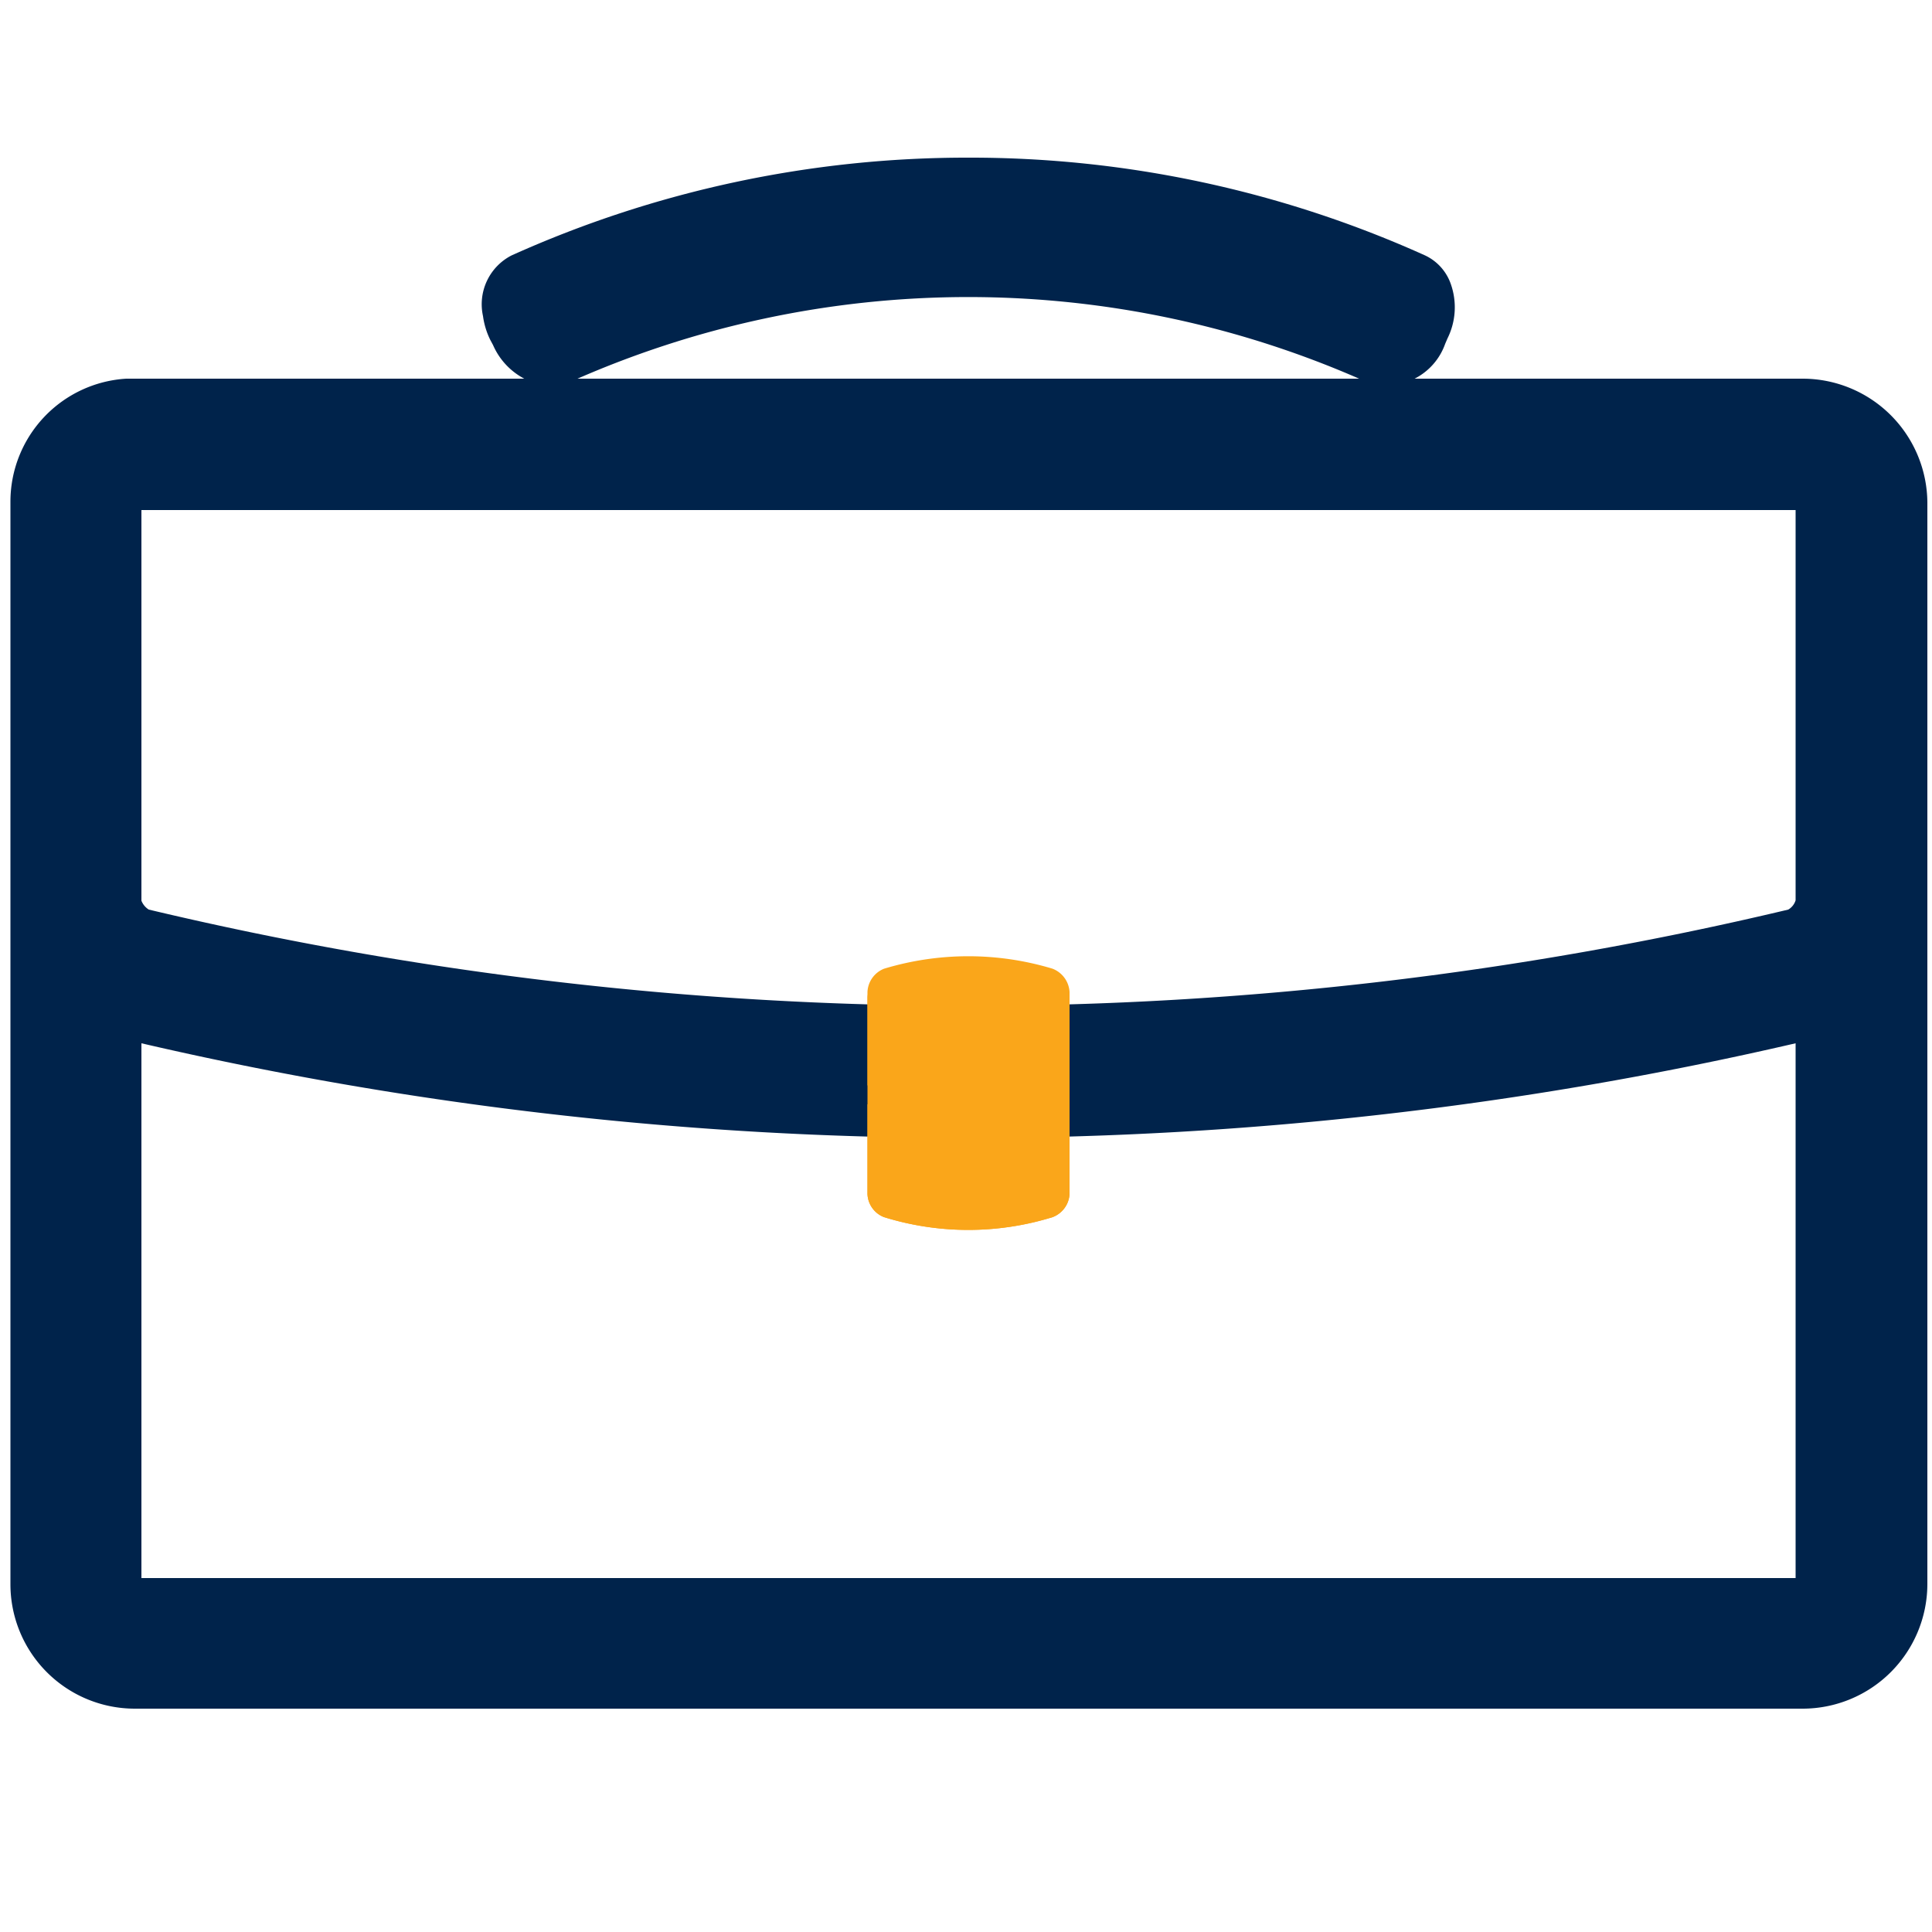 <svg height="50" viewBox="0 0 50 50" width="50" xmlns="http://www.w3.org/2000/svg"><path d="m37.55 7.36a1.28 1.28 0 0 0 -.67-.75 28.62 28.62 0 0 0 -11.81-2.53 28.7 28.7 0 0 0 -11.83 2.53 1.42 1.42 0 0 0 -.74 1.57 2 2 0 0 0 .19.62l.07.13a1.79 1.79 0 0 0 1.5 1.07 1 1 0 0 0 .46-.1 25.27 25.27 0 0 1 20.68 0 1.61 1.61 0 0 0 2-1l.06-.14a1.81 1.81 0 0 0 .09-1.4z" fill="#00234b"/><path d="m46.65 9.8h-43.19-.19a3.19 3.19 0 0 0 -3 3.2v28a3.22 3.22 0 0 0 3.22 3.22h43.16a3.23 3.23 0 0 0 3.23-3.22v-28a3.23 3.23 0 0 0 -3.23-3.2zm-.18 13.5a.42.42 0 0 1 -.19.24 91.62 91.62 0 0 1 -42.43 0 .48.48 0 0 1 -.19-.23v-10.11h42.81zm-42.81 3.7a94.66 94.66 0 0 0 21.4 2.45 94.81 94.81 0 0 0 21.41-2.45v13.84h-42.81z" fill="#00234b"/><g fill="#faa61a"><path d="m27.68 30.9a.68.68 0 0 1 -.44.6 7.37 7.37 0 0 1 -4.36 0 .67.67 0 0 1 -.43-.6v-5.23a.68.68 0 0 1 .43-.6 7.53 7.53 0 0 1 4.36 0 .69.69 0 0 1 .44.6z"/><path d="m27.24 25.25a7.88 7.88 0 0 0 -4.36 0 .63.63 0 0 0 -.43.56v2.28h5.23v-2.28a.64.64 0 0 0 -.44-.56z"/><path d="m22.45 28.58v2.32a.67.67 0 0 0 .43.6 7.37 7.37 0 0 0 4.36 0 .68.68 0 0 0 .44-.6v-2.32z"/><path d="m25.06 31.38a7.06 7.06 0 0 1 -2-.31.23.23 0 0 1 -.12-.17v-1.9h4.33v1.9a.23.23 0 0 1 -.13.17 7 7 0 0 1 -2 .31z"/></g></svg>